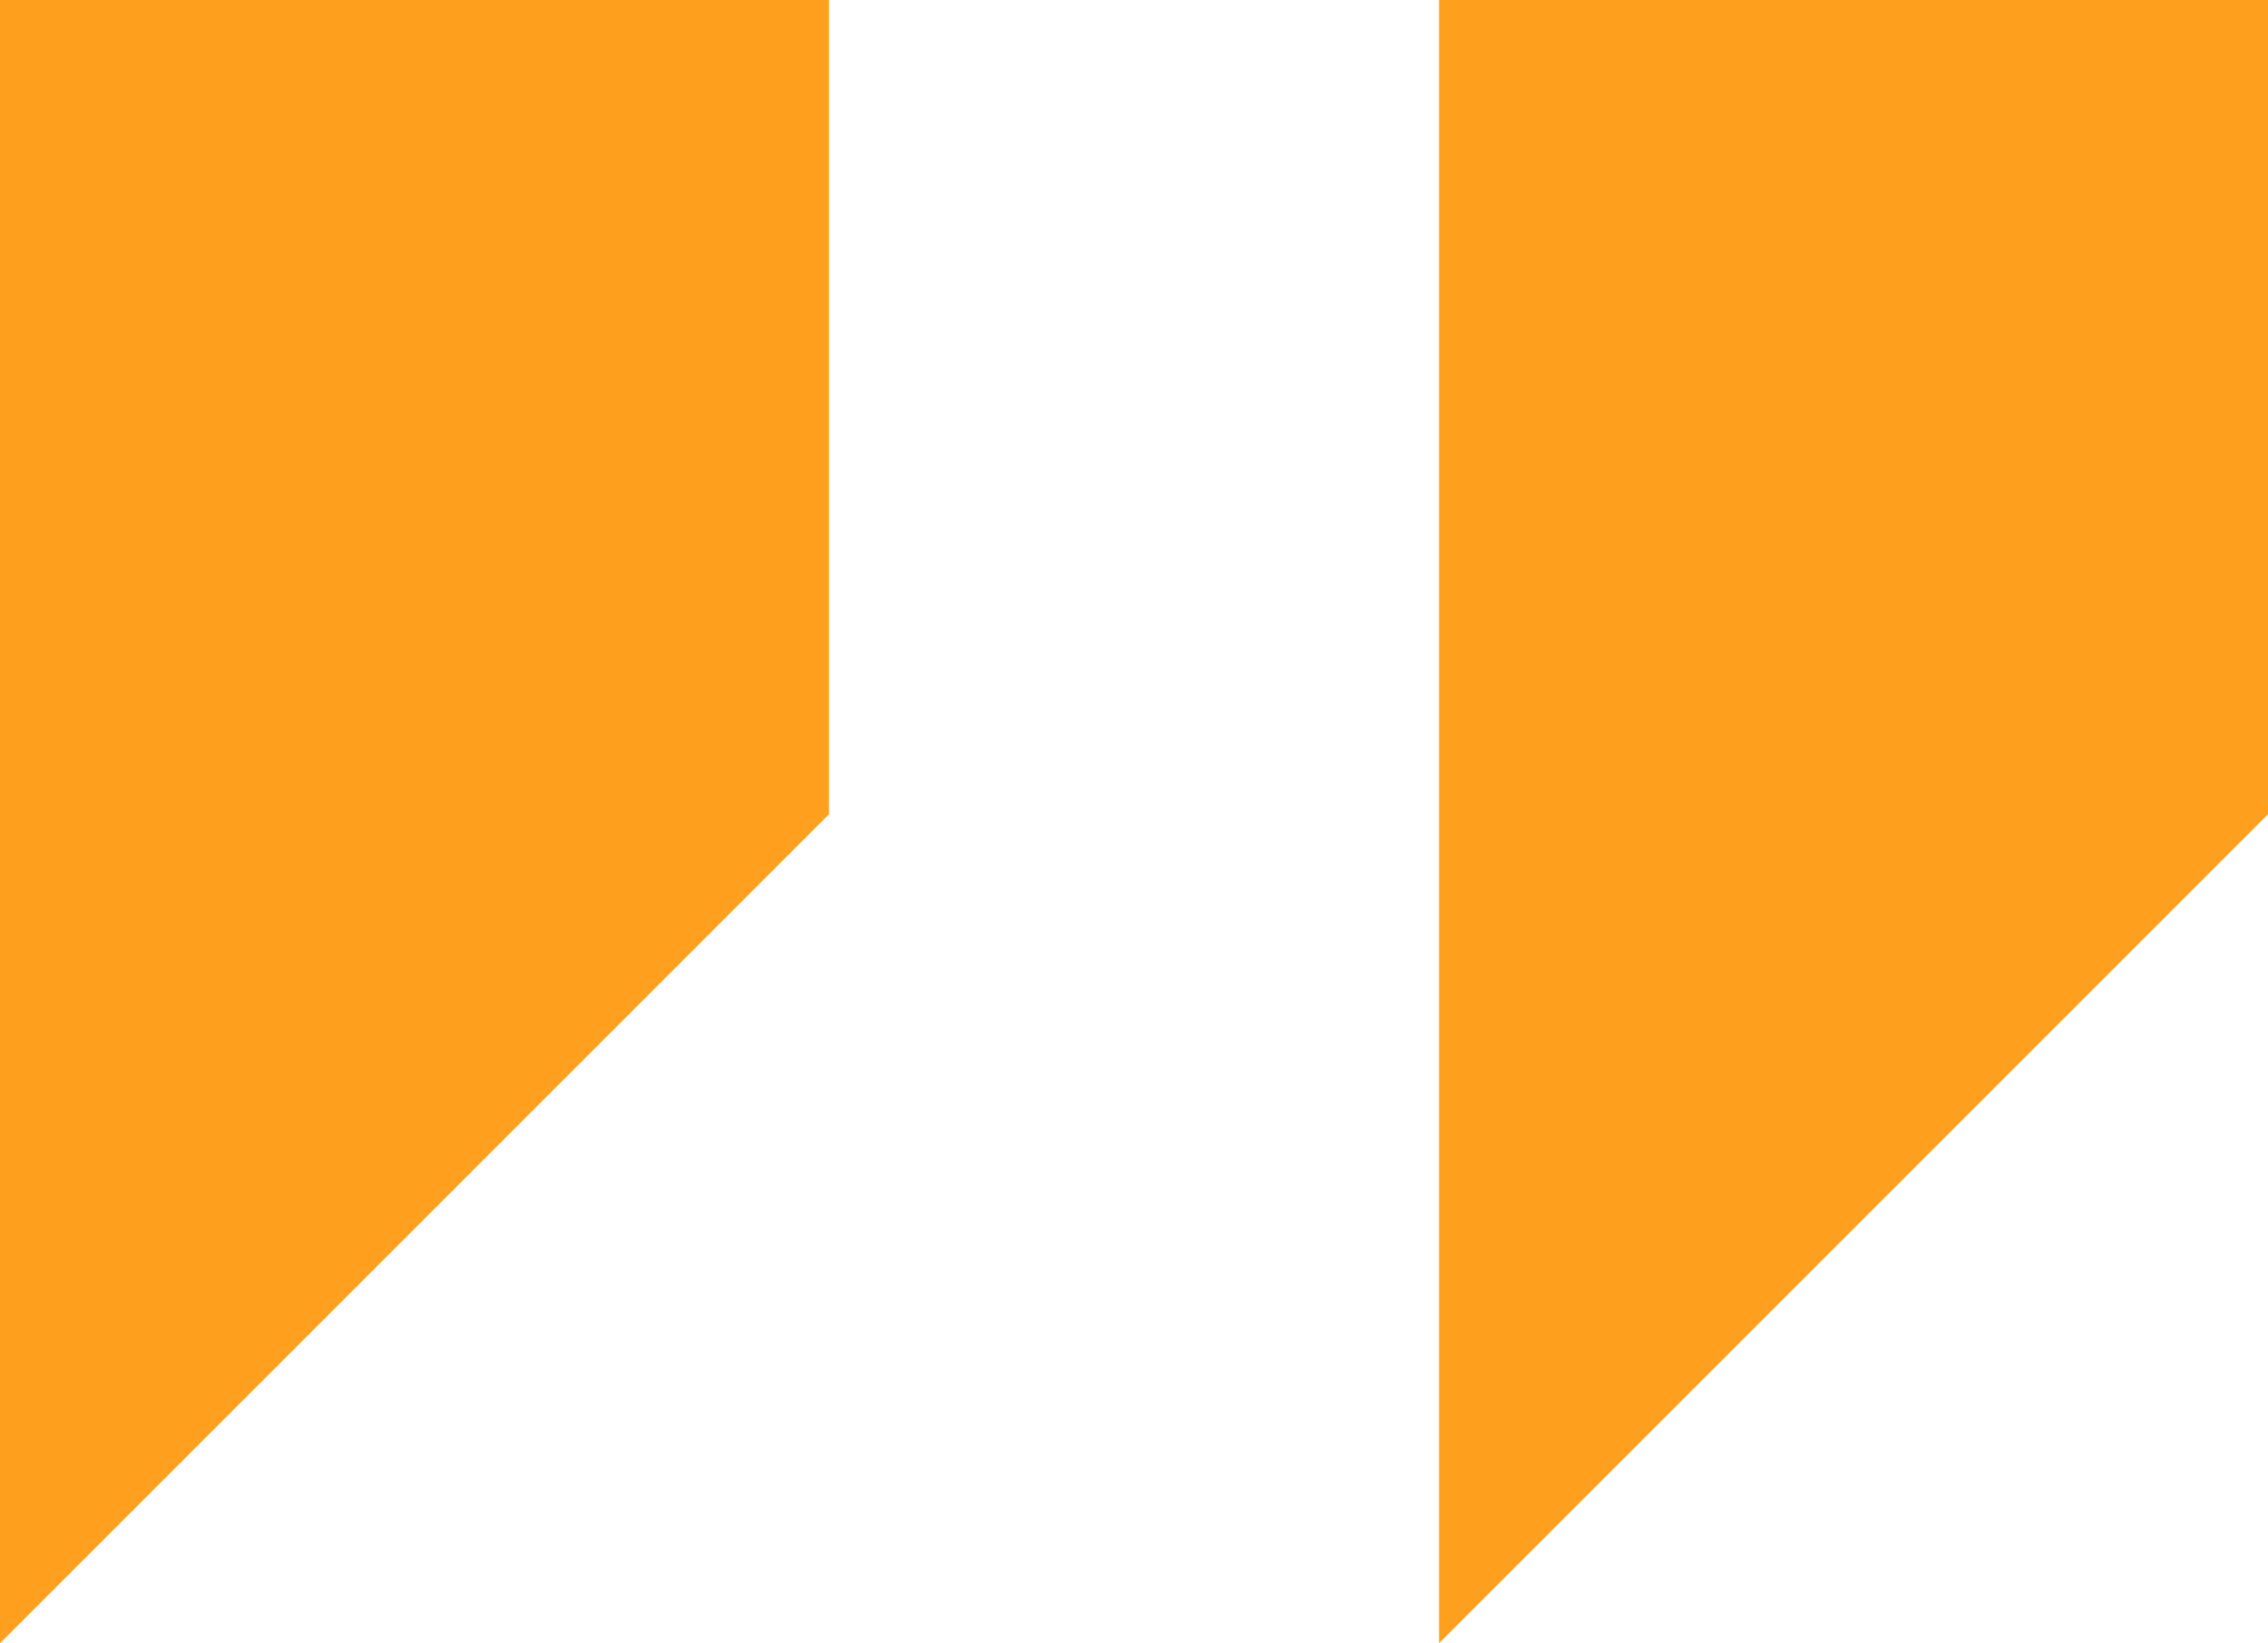 <svg xmlns="http://www.w3.org/2000/svg" width="48.857" height="35.396" viewBox="0 0 48.857 35.396">
  <g id="Group_5122" data-name="Group 5122" transform="translate(-419.156 -6118)">
    <path id="Path_13961" data-name="Path 13961" d="M2616.156,6519h17.857v17.54l-17.857,17.856V6519" transform="translate(-2197 -401)" fill="#fea01e"/>
    <path id="Path_13962" data-name="Path 13962" d="M2616.156,6519h17.857v17.54l-17.857,17.856V6519" transform="translate(-2166 -401)" fill="#fea01e"/>
  </g>
</svg>
